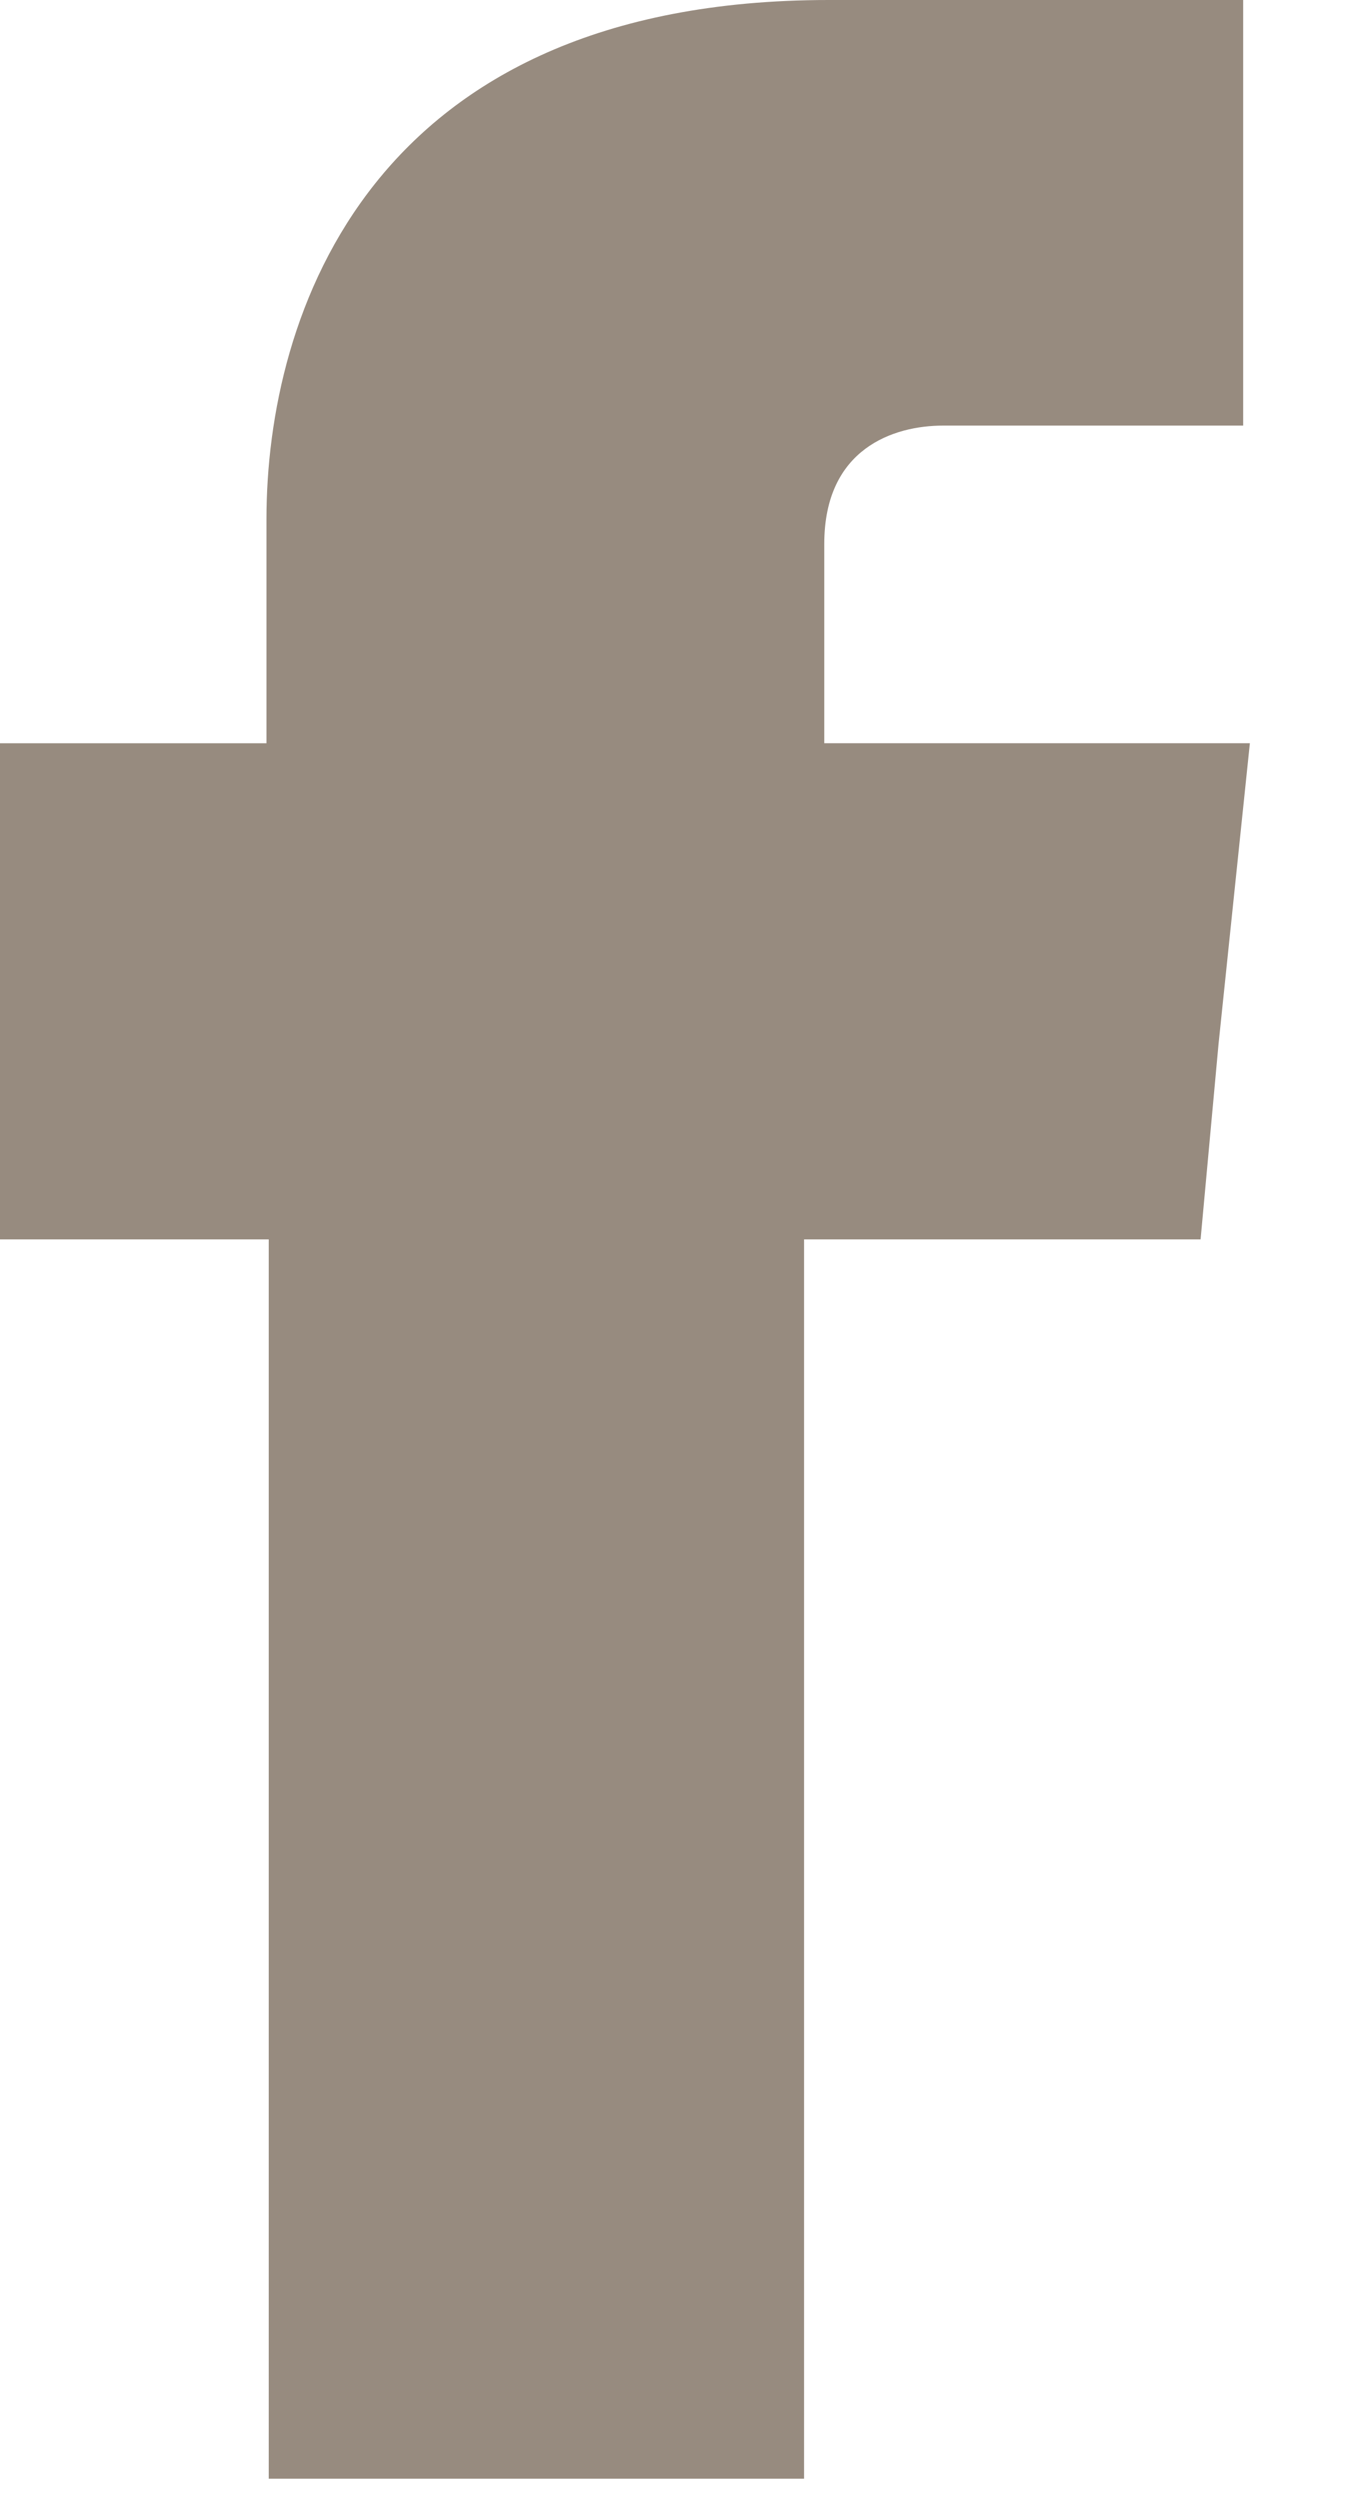 <?xml version="1.0" encoding="UTF-8" standalone="no"?><!DOCTYPE svg PUBLIC "-//W3C//DTD SVG 1.1//EN" "http://www.w3.org/Graphics/SVG/1.1/DTD/svg11.dtd"><svg width="100%" height="100%" viewBox="0 0 12 22" version="1.1" xmlns="http://www.w3.org/2000/svg" xmlns:xlink="http://www.w3.org/1999/xlink" xml:space="preserve" xmlns:serif="http://www.serif.com/" style="fill-rule:evenodd;clip-rule:evenodd;stroke-linejoin:round;stroke-miterlimit:1.414;"><path d="M7.257,6.54l0,-1.754c0,-0.84 0.611,-1.041 1.046,-1.041c0.414,0 2.642,0 2.642,0l0,-3.745l-3.648,0c-4.044,0 -4.951,2.777 -4.951,4.567l0,1.973l-2.346,0l0,4.366l2.366,0c0,4.95 0,10.905 0,10.905l4.713,0c0,0 0,-6.028 0,-10.905l3.491,0l0.158,-1.718l0.276,-2.648l-3.747,0Z" style="fill:#978b7f;"/></svg>